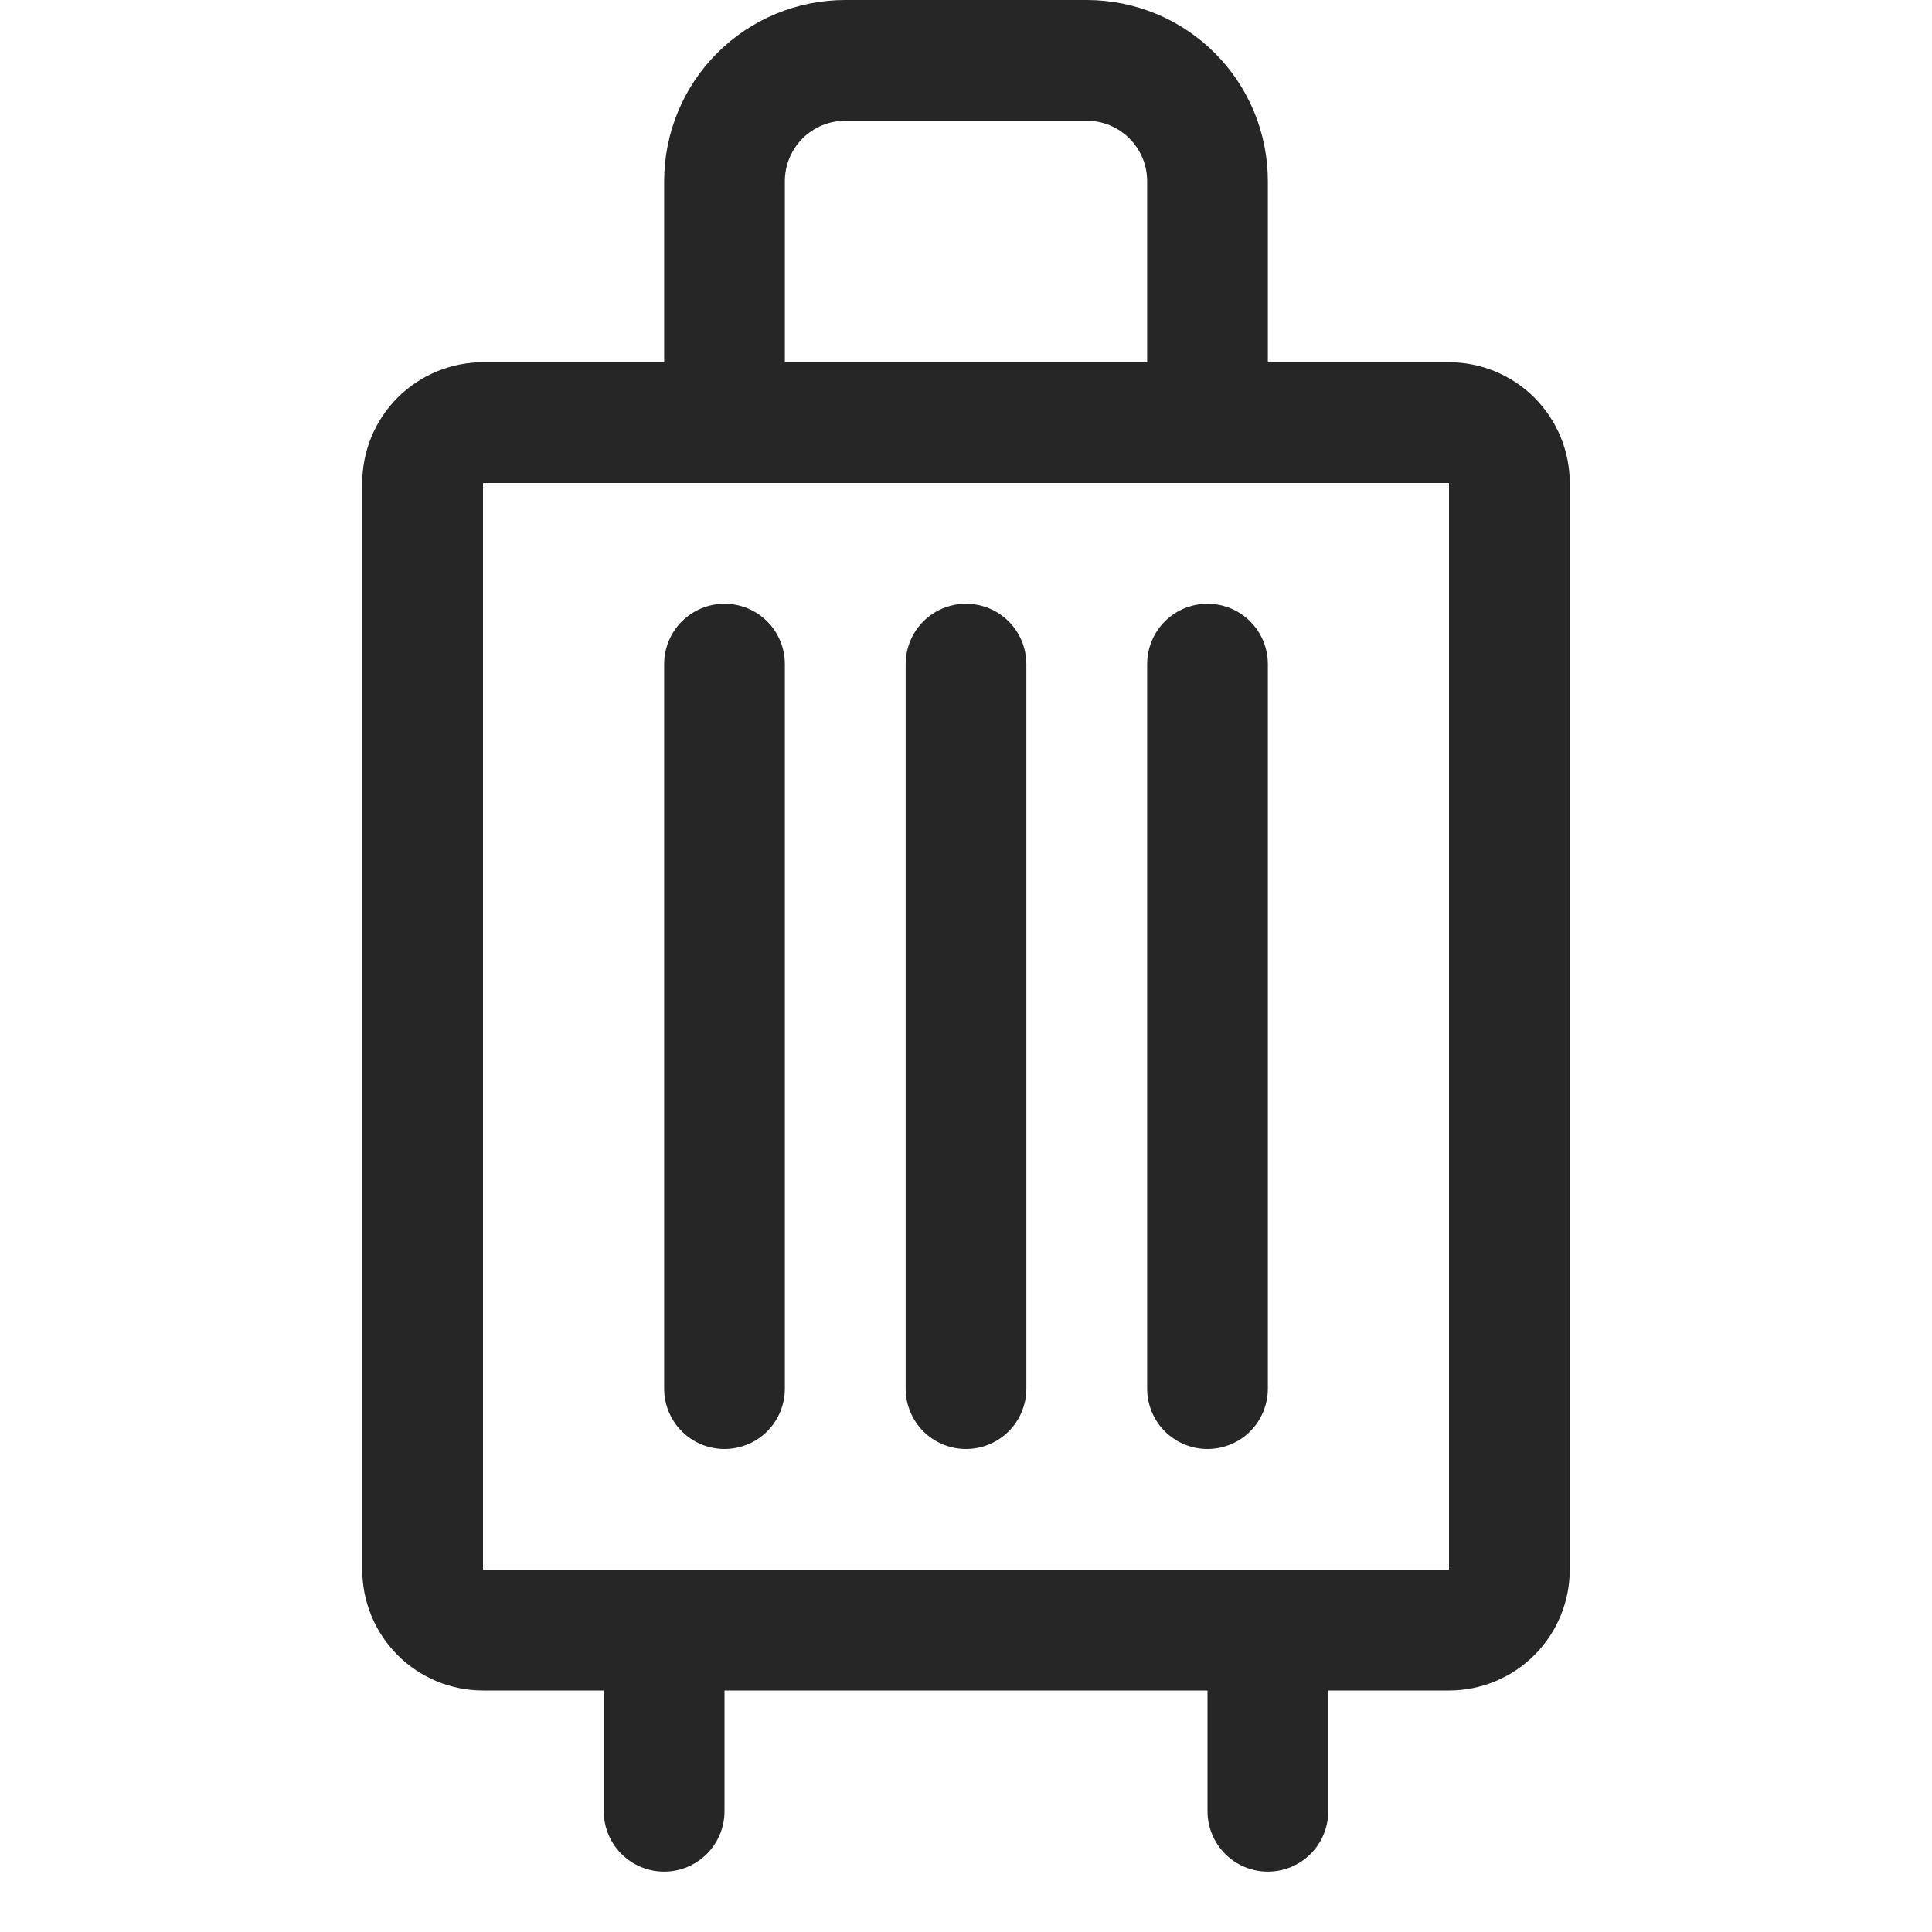 <svg width="42" height="42" viewBox="0 0 42 42" fill="none" xmlns="http://www.w3.org/2000/svg">
<path d="M17.062 14.438V30.188C17.062 30.536 16.924 30.869 16.678 31.116C16.432 31.362 16.098 31.5 15.75 31.5C15.402 31.5 15.068 31.362 14.822 31.116C14.576 30.869 14.438 30.536 14.438 30.188V14.438C14.438 14.089 14.576 13.756 14.822 13.509C15.068 13.263 15.402 13.125 15.75 13.125C16.098 13.125 16.432 13.263 16.678 13.509C16.924 13.756 17.062 14.089 17.062 14.438ZM21 13.125C20.652 13.125 20.318 13.263 20.072 13.509C19.826 13.756 19.688 14.089 19.688 14.438V30.188C19.688 30.536 19.826 30.869 20.072 31.116C20.318 31.362 20.652 31.5 21 31.5C21.348 31.5 21.682 31.362 21.928 31.116C22.174 30.869 22.312 30.536 22.312 30.188V14.438C22.312 14.089 22.174 13.756 21.928 13.509C21.682 13.263 21.348 13.125 21 13.125ZM26.25 13.125C25.902 13.125 25.568 13.263 25.322 13.509C25.076 13.756 24.938 14.089 24.938 14.438V30.188C24.938 30.536 25.076 30.869 25.322 31.116C25.568 31.362 25.902 31.5 26.25 31.5C26.598 31.5 26.932 31.362 27.178 31.116C27.424 30.869 27.562 30.536 27.562 30.188V14.438C27.562 14.089 27.424 13.756 27.178 13.509C26.932 13.263 26.598 13.125 26.25 13.125ZM34.125 10.5V34.125C34.125 34.821 33.848 35.489 33.356 35.981C32.864 36.473 32.196 36.75 31.5 36.75H28.875V39.375C28.875 39.723 28.737 40.057 28.491 40.303C28.244 40.549 27.911 40.688 27.562 40.688C27.214 40.688 26.881 40.549 26.634 40.303C26.388 40.057 26.25 39.723 26.25 39.375V36.75H15.75V39.375C15.75 39.723 15.612 40.057 15.366 40.303C15.119 40.549 14.786 40.688 14.438 40.688C14.089 40.688 13.756 40.549 13.509 40.303C13.263 40.057 13.125 39.723 13.125 39.375V36.75H10.5C9.804 36.75 9.136 36.473 8.644 35.981C8.152 35.489 7.875 34.821 7.875 34.125V10.5C7.875 9.804 8.152 9.136 8.644 8.644C9.136 8.152 9.804 7.875 10.5 7.875H14.438V3.938C14.438 2.893 14.852 1.892 15.591 1.153C16.329 0.415 17.331 0 18.375 0L23.625 0C24.669 0 25.671 0.415 26.409 1.153C27.148 1.892 27.562 2.893 27.562 3.938V7.875H31.5C32.196 7.875 32.864 8.152 33.356 8.644C33.848 9.136 34.125 9.804 34.125 10.5ZM17.062 7.875H24.938V3.938C24.938 3.589 24.799 3.256 24.553 3.009C24.307 2.763 23.973 2.625 23.625 2.625H18.375C18.027 2.625 17.693 2.763 17.447 3.009C17.201 3.256 17.062 3.589 17.062 3.938V7.875ZM31.5 34.125V10.5H10.5V34.125H31.5Z" fill="#262626"/>
</svg>
